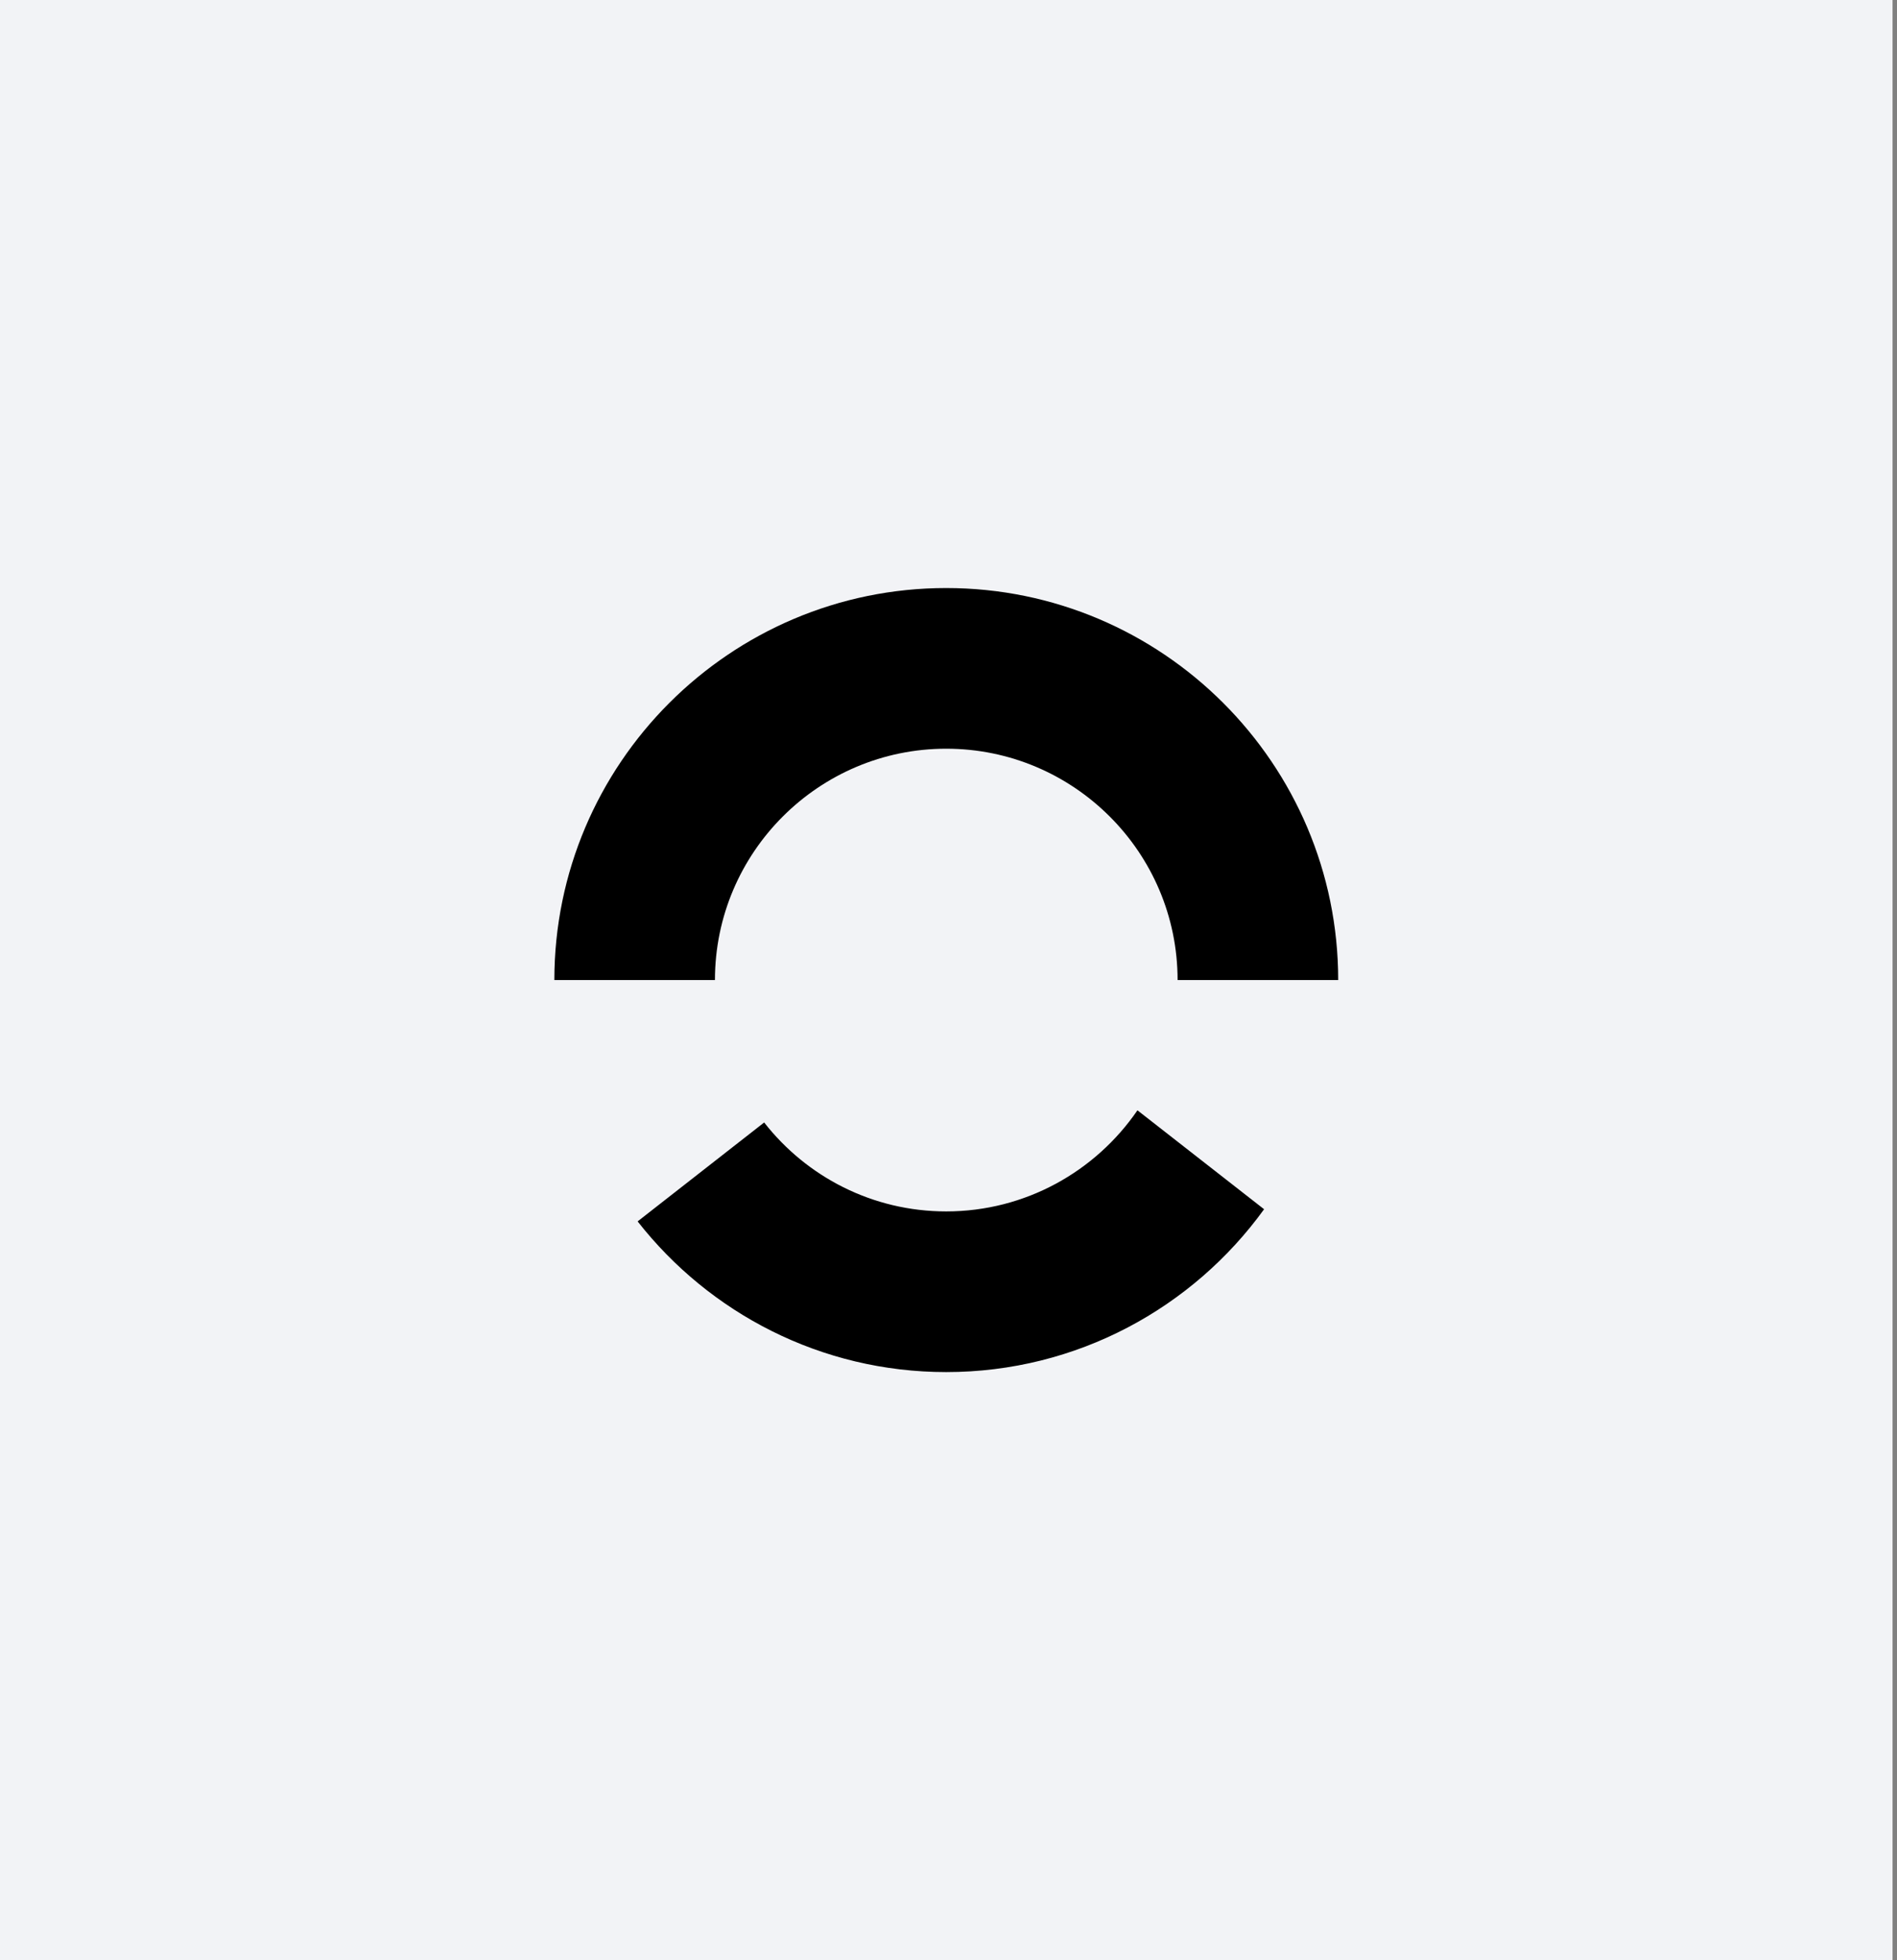 <svg width="213" height="220" viewBox="0 0 213 220" fill="none" xmlns="http://www.w3.org/2000/svg">
<rect x="0" y="0" width="213" height="220" fill="#808080" stroke="none"/>
<rect width="212.5" height="220" fill="#F2F3F6"/>
<path d="M106.243 135.967C97.949 135.967 90.555 132.064 85.802 125.985L71.594 137.087C79.657 147.379 92.191 154 106.243 154C120.914 154 133.936 146.786 141.935 135.722L127.715 124.619C123.027 131.459 115.144 135.967 106.243 135.967ZM106.243 84.033C120.566 84.033 132.223 95.677 132.223 109.999H150.256C150.256 85.734 130.51 66 106.243 66C81.99 66 62.244 85.734 62.244 109.999H80.276C80.276 95.677 91.933 84.033 106.243 84.033Z" fill="black"/>
</svg>
